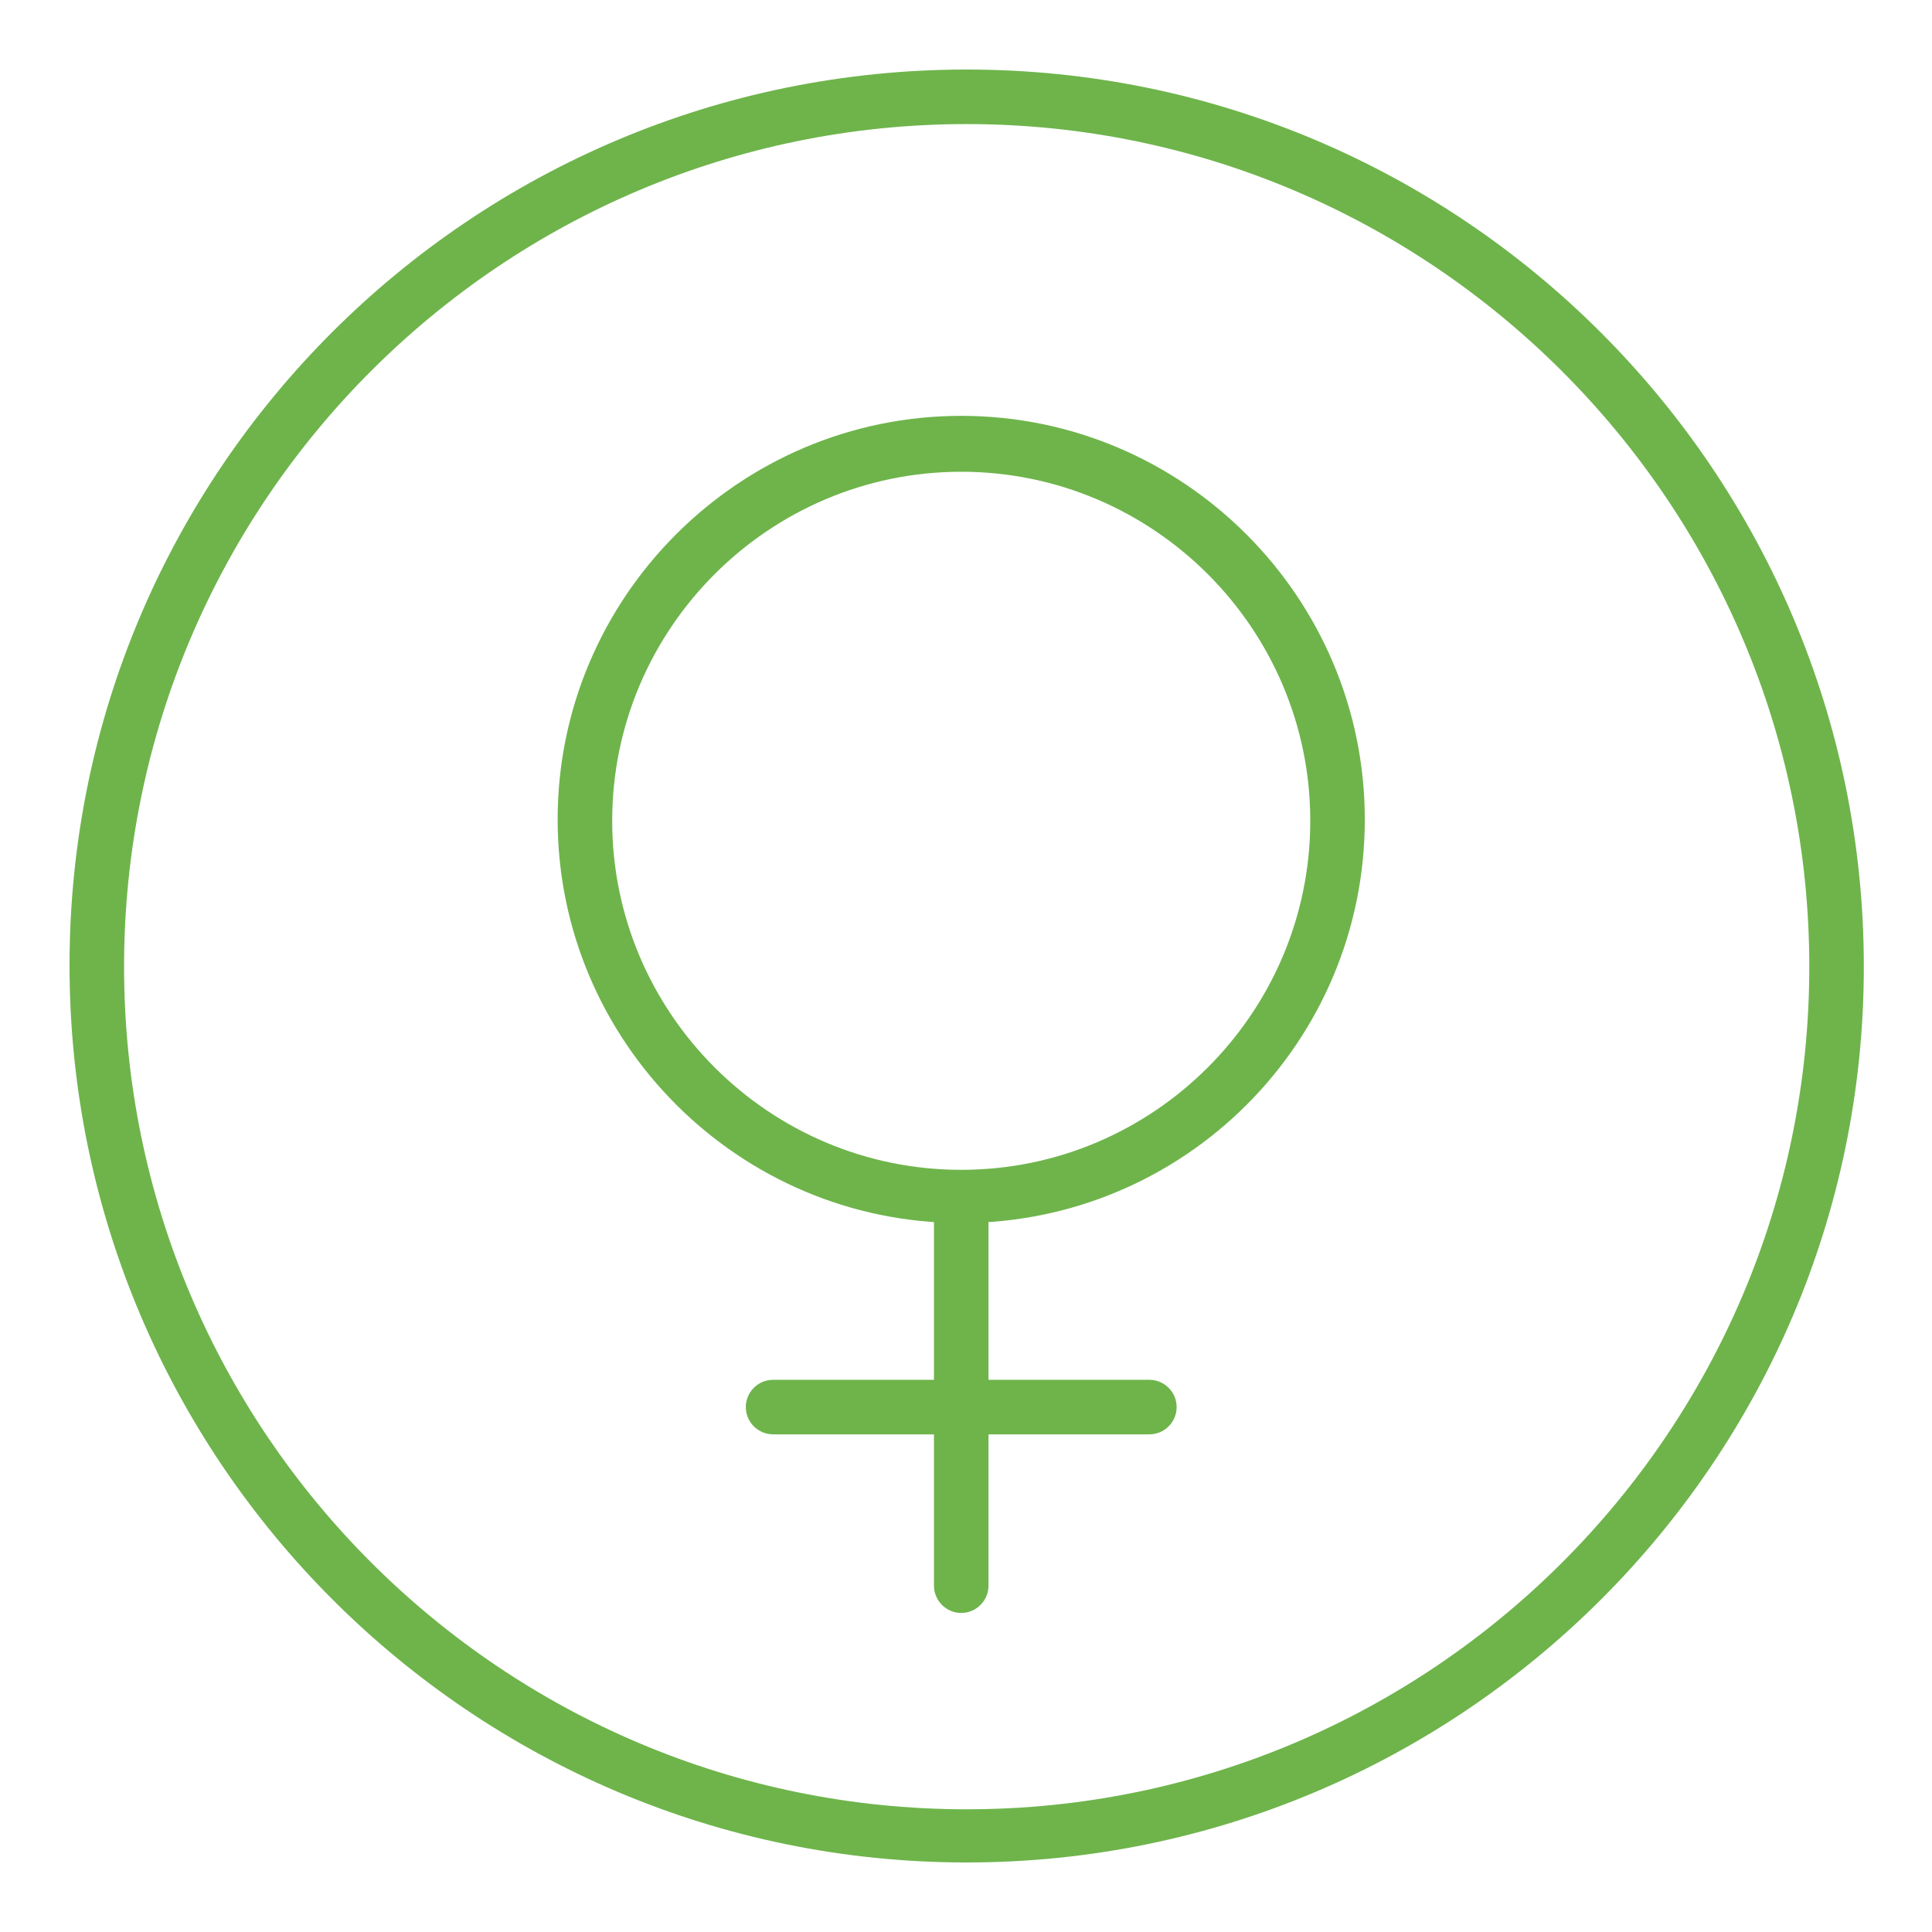 <?xml version="1.0" encoding="utf-8"?>
<!-- Generator: Adobe Illustrator 24.1.2, SVG Export Plug-In . SVG Version: 6.00 Build 0)  -->
<svg version="1.1" id="Ebene_1" xmlns="http://www.w3.org/2000/svg" xmlns:xlink="http://www.w3.org/1999/xlink" x="0px" y="0px"
	 viewBox="0 0 141.7 141.7" style="enable-background:new 0 0 141.7 141.7;" xml:space="preserve">
<style type="text/css">
	.st0{fill:#6EB44B;}
</style>
<g>
	<path class="st0" d="M70.9,136.6c-36.3,0-65.8-29.5-65.8-65.8S34.6,5.1,70.9,5.1s65.8,29.5,65.8,65.8S107.1,136.6,70.9,136.6z
		 M70.9,9.1C36.8,9.1,9.1,36.8,9.1,70.9s27.7,61.8,61.8,61.8s61.8-27.7,61.8-61.8S104.9,9.1,70.9,9.1z"/>
</g>
<g>
	<path class="st0" d="M70.5,89.7c-16.3,0-29.6-13.3-29.6-29.6c0-16.3,13.3-29.6,29.6-29.6s29.6,13.3,29.6,29.6
		C100.1,76.5,86.8,89.7,70.5,89.7z M70.5,34.6c-14.1,0-25.6,11.5-25.6,25.6s11.5,25.6,25.6,25.6c14.1,0,25.6-11.5,25.6-25.6
		S84.6,34.6,70.5,34.6z"/>
</g>
<g>
	<path class="st0" d="M70.5,118.3c-1.1,0-2-0.9-2-2V88.7c0-1.1,0.9-2,2-2s2,0.9,2,2v27.6C72.5,117.4,71.6,118.3,70.5,118.3z"/>
</g>
<g>
	<path class="st0" d="M84.3,105.2H56.7c-1.1,0-2-0.9-2-2s0.9-2,2-2h27.6c1.1,0,2,0.9,2,2S85.4,105.2,84.3,105.2z"/>
</g>
</svg>
